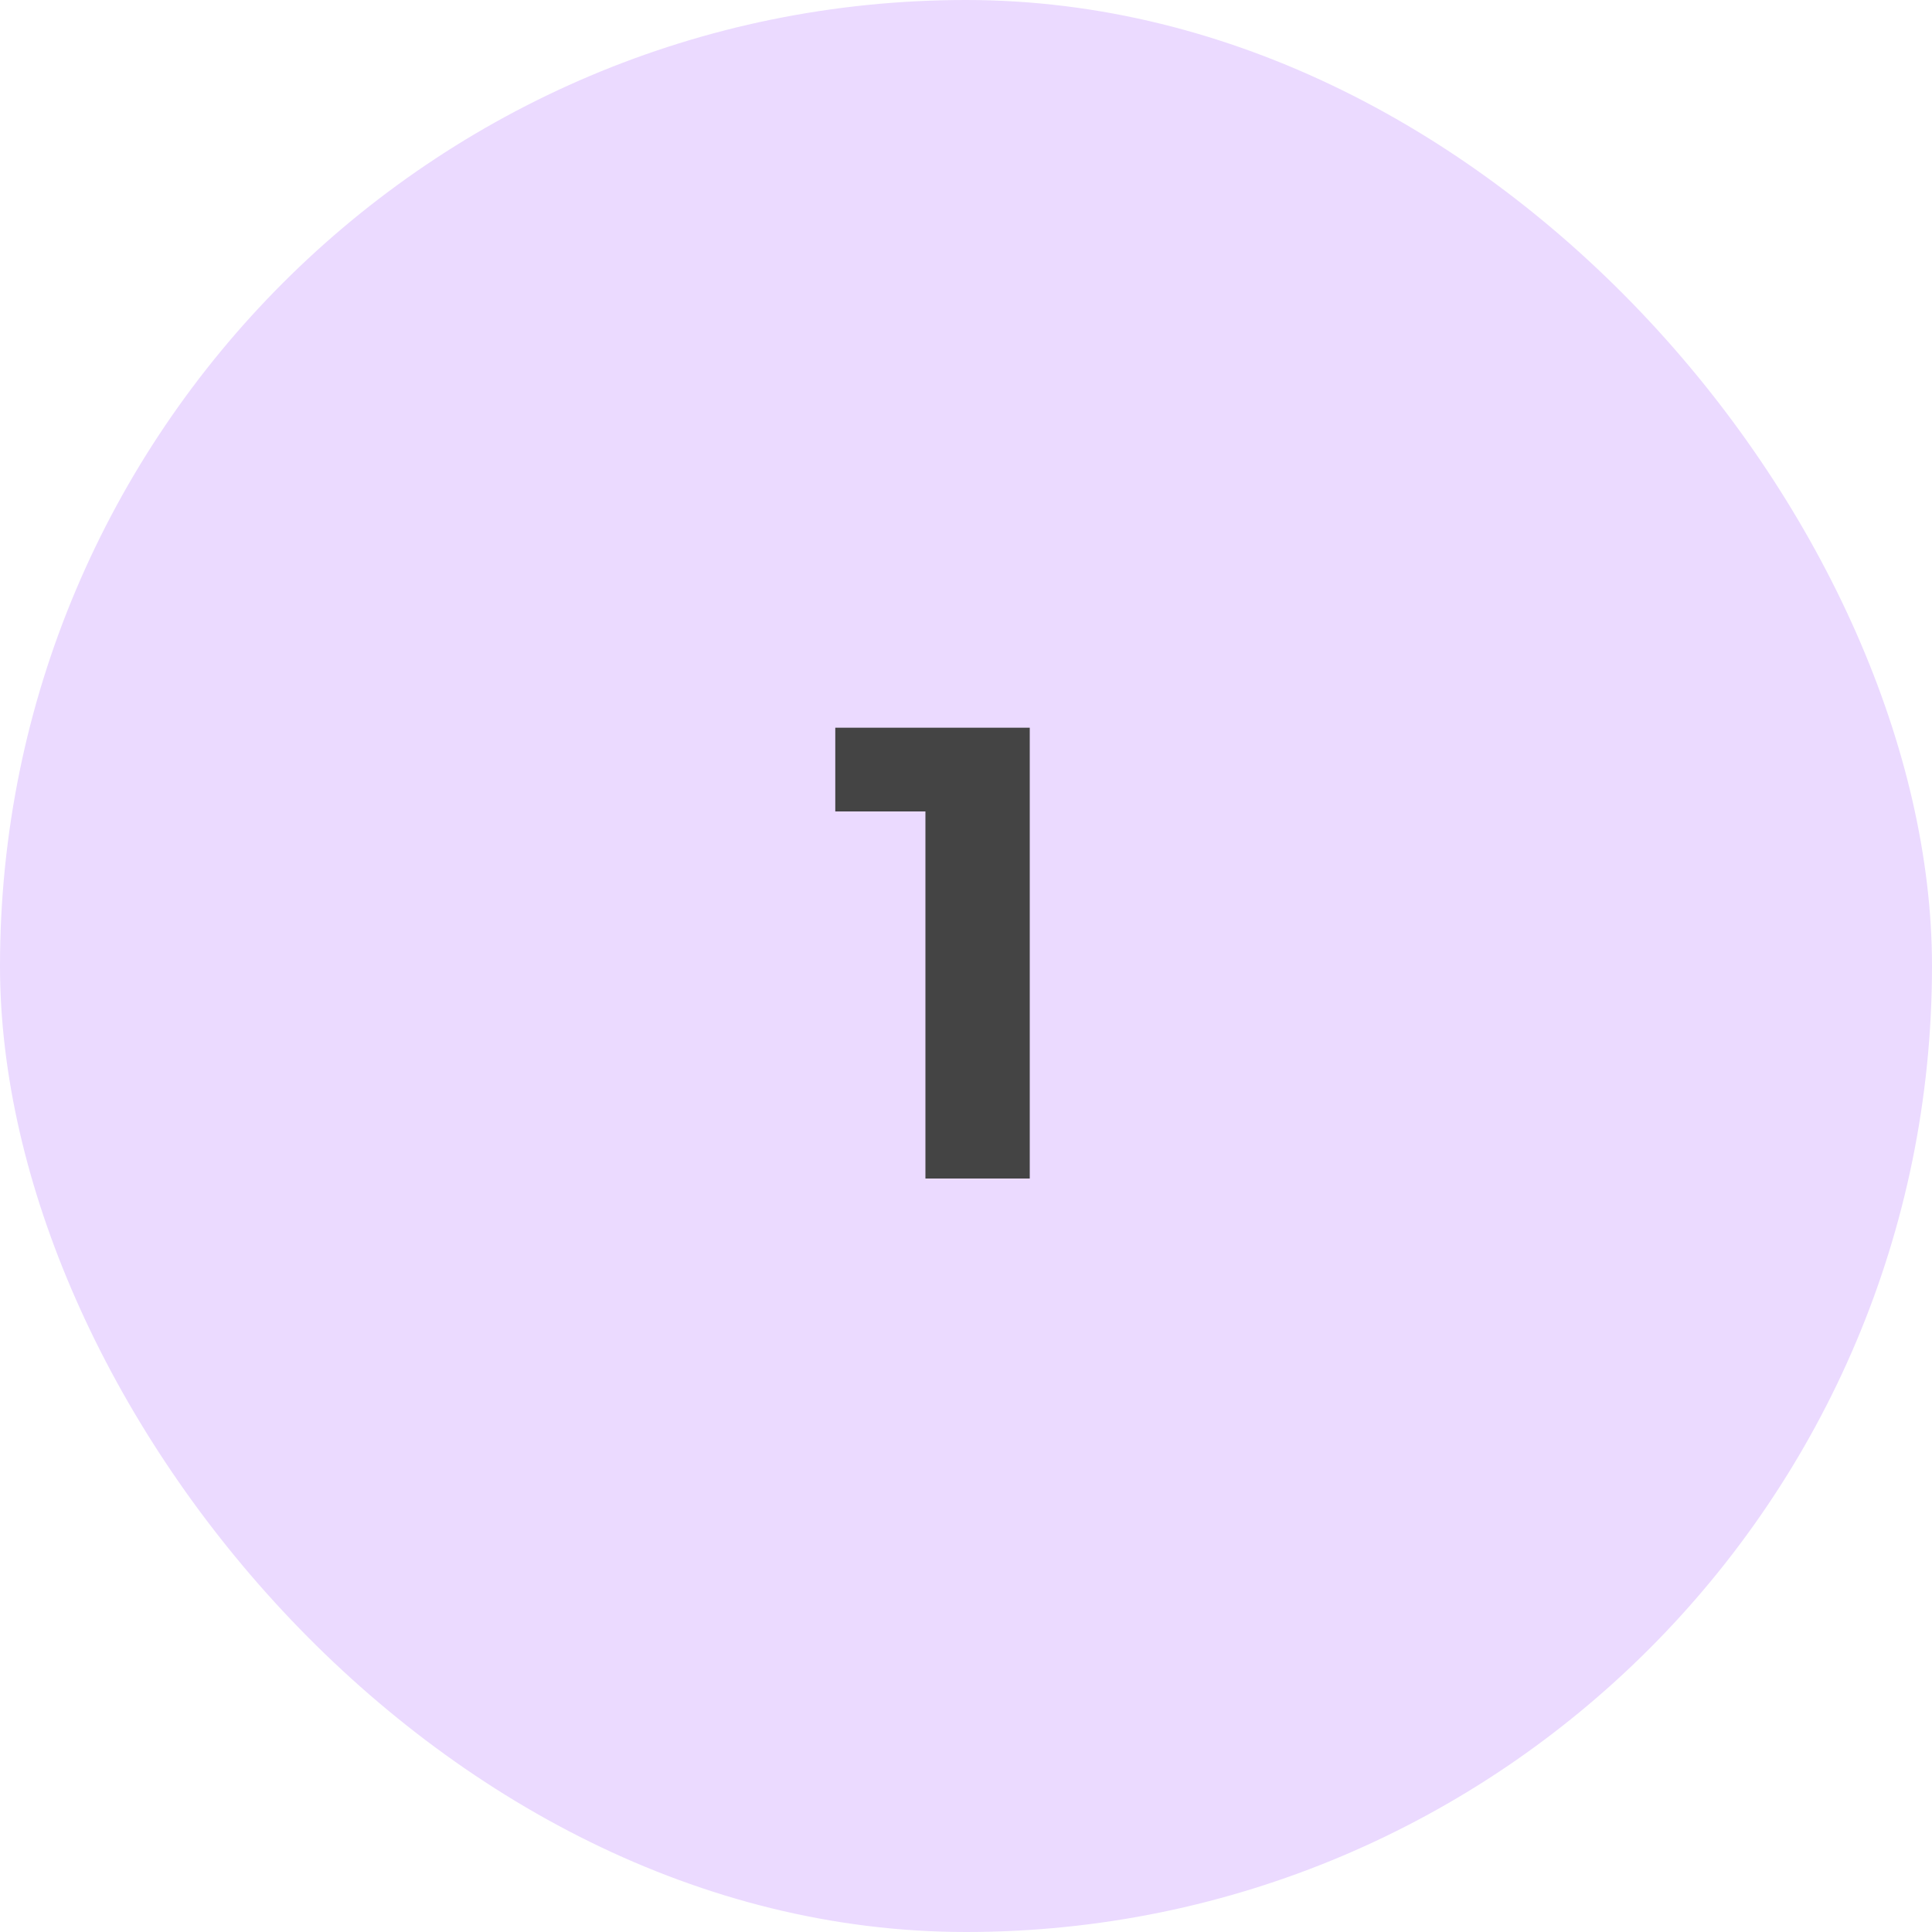 <svg width="50" height="50" viewBox="0 0 50 50" fill="none" xmlns="http://www.w3.org/2000/svg">
<rect width="50" height="50" rx="25" fill="#EBDAFF"/>
<path d="M21.617 18.833H26.65V30.5H23.95V21H21.617V18.833Z" fill="#444444"/>
</svg>
